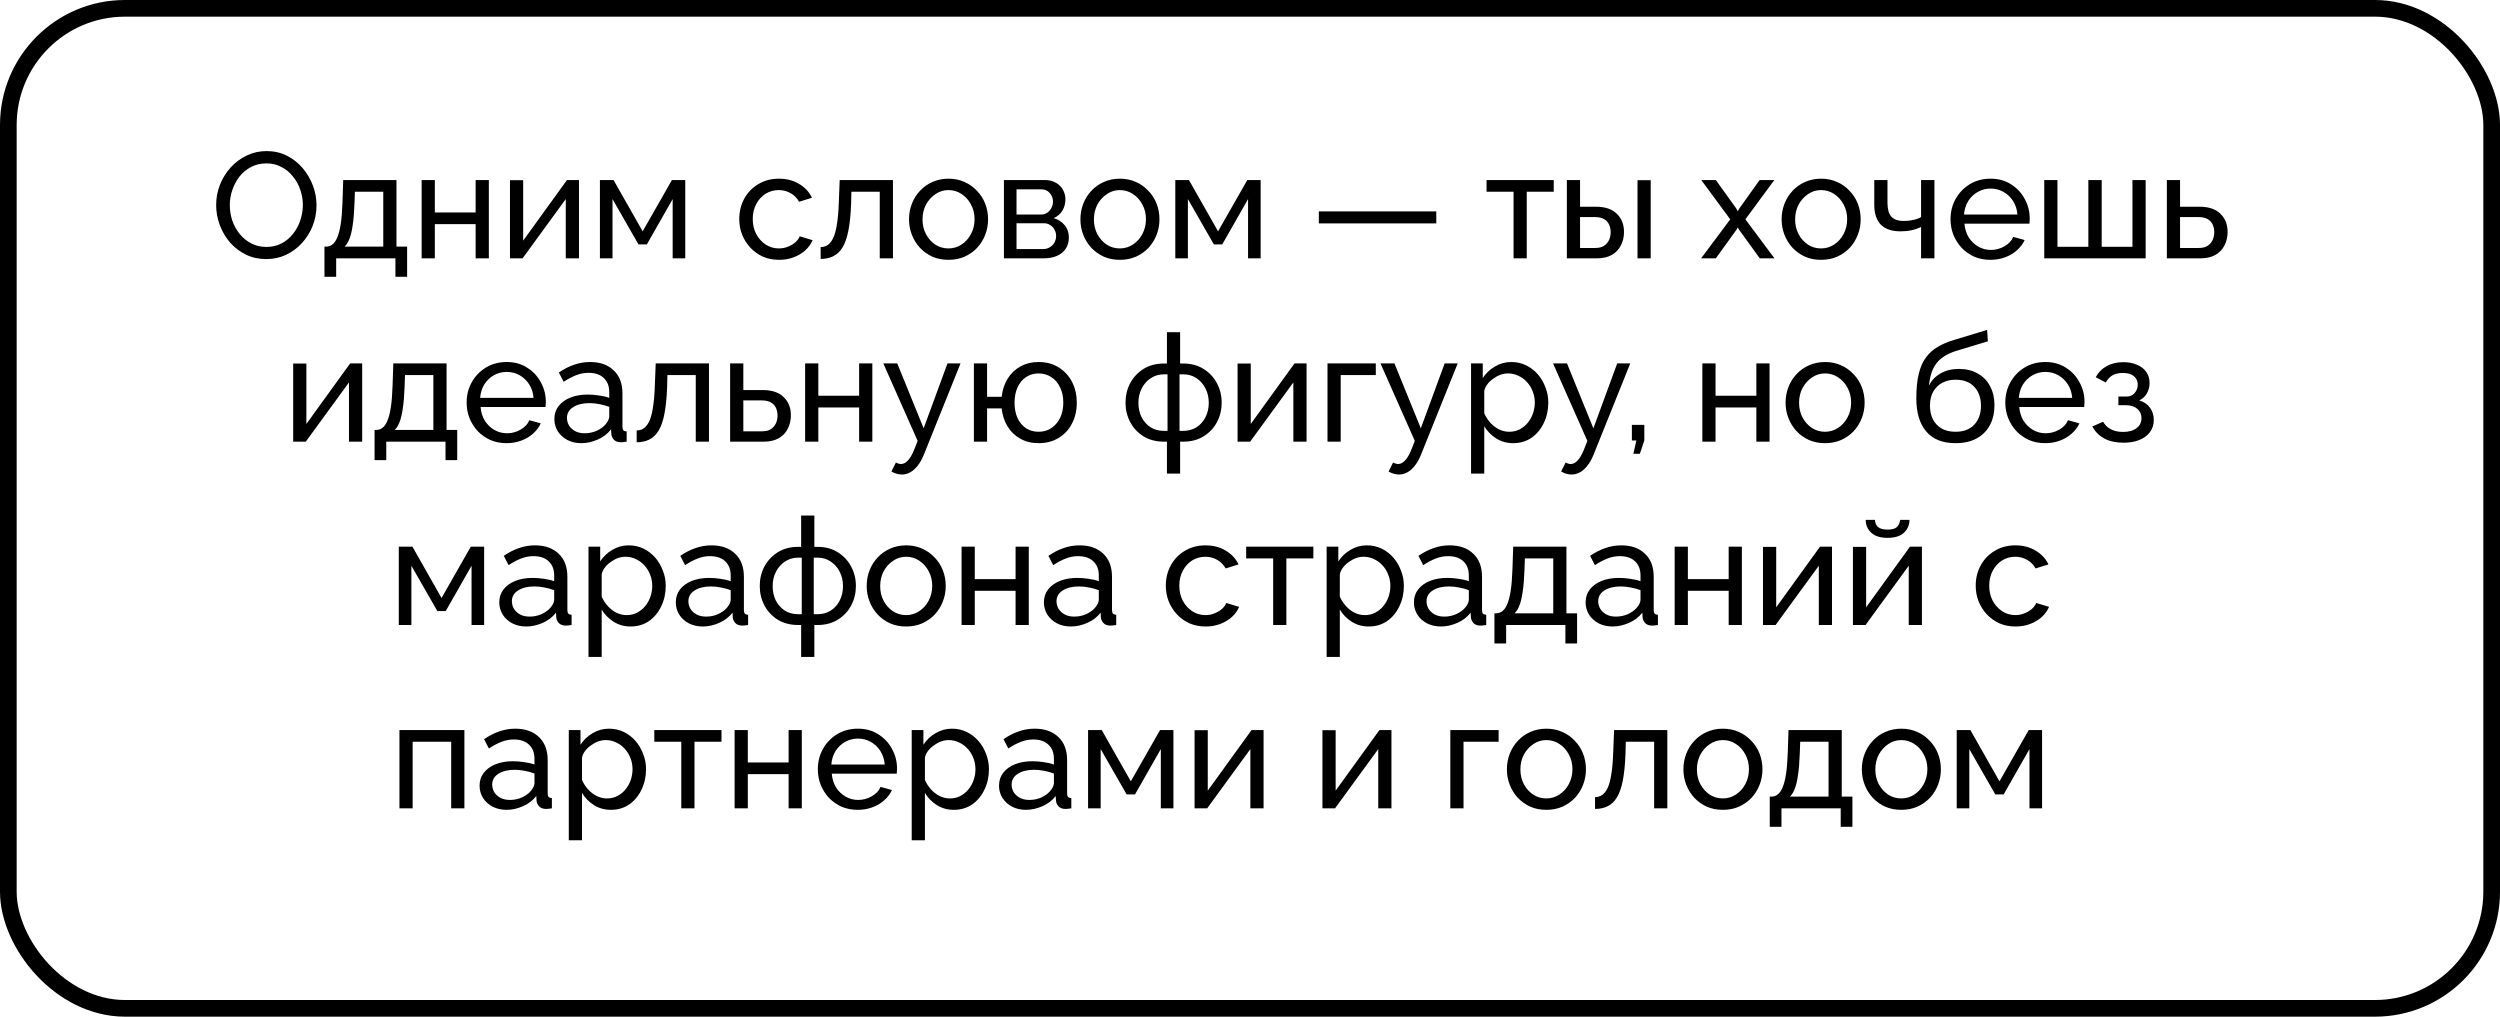 <?xml version="1.0" encoding="UTF-8"?> <svg xmlns="http://www.w3.org/2000/svg" width="300" height="122" viewBox="0 0 300 122" fill="none"><rect x="1" y="1" width="298" height="120" rx="14" stroke="black" stroke-width="2"></rect><path d="M31.951 31.09C31.051 31.09 30.235 30.91 29.503 30.55C28.771 30.19 28.135 29.704 27.595 29.092C27.067 28.468 26.659 27.772 26.371 27.004C26.083 26.224 25.939 25.426 25.939 24.61C25.939 23.758 26.089 22.948 26.389 22.18C26.701 21.4 27.127 20.71 27.667 20.11C28.219 19.498 28.861 19.018 29.593 18.67C30.325 18.31 31.123 18.13 31.987 18.13C32.887 18.13 33.703 18.316 34.435 18.688C35.167 19.06 35.797 19.558 36.325 20.182C36.853 20.806 37.261 21.502 37.549 22.27C37.837 23.038 37.981 23.824 37.981 24.628C37.981 25.48 37.831 26.296 37.531 27.076C37.231 27.844 36.805 28.534 36.253 29.146C35.713 29.746 35.077 30.22 34.345 30.568C33.613 30.916 32.815 31.09 31.951 31.09ZM27.577 24.61C27.577 25.258 27.679 25.888 27.883 26.5C28.099 27.1 28.399 27.634 28.783 28.102C29.167 28.57 29.629 28.942 30.169 29.218C30.709 29.494 31.309 29.632 31.969 29.632C32.653 29.632 33.265 29.488 33.805 29.2C34.345 28.912 34.801 28.528 35.173 28.048C35.557 27.568 35.845 27.028 36.037 26.428C36.241 25.828 36.343 25.222 36.343 24.61C36.343 23.962 36.235 23.338 36.019 22.738C35.815 22.138 35.515 21.604 35.119 21.136C34.735 20.656 34.273 20.284 33.733 20.02C33.205 19.744 32.617 19.606 31.969 19.606C31.285 19.606 30.673 19.75 30.133 20.038C29.593 20.314 29.131 20.692 28.747 21.172C28.375 21.652 28.087 22.192 27.883 22.792C27.679 23.38 27.577 23.986 27.577 24.61ZM38.936 33.214V29.596H39.134C39.398 29.596 39.638 29.518 39.854 29.362C40.082 29.206 40.28 28.936 40.448 28.552C40.628 28.156 40.772 27.616 40.88 26.932C40.988 26.248 41.06 25.378 41.096 24.322L41.186 21.604H47.576V29.596H48.854V33.214H47.45V31H40.34V33.214H38.936ZM41.348 29.596H45.992V23.008H42.59L42.536 24.466C42.5 25.486 42.428 26.344 42.32 27.04C42.224 27.724 42.092 28.27 41.924 28.678C41.768 29.086 41.576 29.392 41.348 29.596ZM50.597 31V21.604H52.181V25.492H57.077V21.604H58.661V31H57.077V26.896H52.181V31H50.597ZM61.197 31V21.622H62.781V28.876L68.037 21.604H69.477V31H67.892V23.89L62.709 31H61.197ZM71.99 31V21.604H73.627L77.12 27.76L80.629 21.604H82.231V31H80.719V23.89L77.624 29.326H76.615L73.501 23.89V31H71.99ZM93.498 31.18C92.79 31.18 92.141 31.054 91.553 30.802C90.978 30.538 90.474 30.178 90.041 29.722C89.621 29.266 89.291 28.744 89.052 28.156C88.823 27.568 88.71 26.944 88.71 26.284C88.71 25.396 88.907 24.586 89.303 23.854C89.7 23.122 90.257 22.54 90.978 22.108C91.698 21.664 92.531 21.442 93.48 21.442C94.403 21.442 95.207 21.652 95.891 22.072C96.588 22.48 97.103 23.032 97.439 23.728L95.891 24.214C95.651 23.77 95.316 23.428 94.883 23.188C94.451 22.936 93.972 22.81 93.444 22.81C92.868 22.81 92.34 22.96 91.859 23.26C91.391 23.56 91.019 23.974 90.743 24.502C90.468 25.018 90.329 25.612 90.329 26.284C90.329 26.944 90.468 27.544 90.743 28.084C91.031 28.612 91.409 29.032 91.877 29.344C92.358 29.656 92.885 29.812 93.462 29.812C93.834 29.812 94.188 29.746 94.523 29.614C94.871 29.482 95.171 29.308 95.424 29.092C95.688 28.864 95.868 28.618 95.963 28.354L97.511 28.822C97.32 29.278 97.025 29.686 96.629 30.046C96.246 30.394 95.784 30.67 95.243 30.874C94.716 31.078 94.133 31.18 93.498 31.18ZM98.478 31.072V29.65C98.79 29.65 99.066 29.572 99.306 29.416C99.558 29.248 99.78 28.972 99.972 28.588C100.164 28.192 100.314 27.652 100.422 26.968C100.542 26.272 100.62 25.39 100.656 24.322L100.764 21.604H107.154V31H105.57V23.008H102.168L102.132 24.466C102.084 25.75 101.976 26.818 101.808 27.67C101.64 28.522 101.406 29.194 101.106 29.686C100.806 30.178 100.434 30.532 99.99 30.748C99.558 30.964 99.054 31.072 98.478 31.072ZM113.817 31.18C113.109 31.18 112.467 31.054 111.891 30.802C111.315 30.538 110.817 30.184 110.397 29.74C109.977 29.284 109.653 28.762 109.425 28.174C109.197 27.586 109.083 26.968 109.083 26.32C109.083 25.66 109.197 25.036 109.425 24.448C109.653 23.86 109.977 23.344 110.397 22.9C110.817 22.444 111.315 22.09 111.891 21.838C112.479 21.574 113.121 21.442 113.817 21.442C114.525 21.442 115.167 21.574 115.743 21.838C116.319 22.09 116.817 22.444 117.237 22.9C117.669 23.344 117.999 23.86 118.227 24.448C118.455 25.036 118.569 25.66 118.569 26.32C118.569 26.968 118.455 27.586 118.227 28.174C117.999 28.762 117.675 29.284 117.255 29.74C116.835 30.184 116.331 30.538 115.743 30.802C115.167 31.054 114.525 31.18 113.817 31.18ZM110.703 26.338C110.703 26.986 110.841 27.574 111.117 28.102C111.405 28.63 111.783 29.05 112.251 29.362C112.719 29.662 113.241 29.812 113.817 29.812C114.393 29.812 114.915 29.656 115.383 29.344C115.863 29.032 116.241 28.612 116.517 28.084C116.805 27.544 116.949 26.95 116.949 26.302C116.949 25.654 116.805 25.066 116.517 24.538C116.241 24.01 115.863 23.59 115.383 23.278C114.915 22.966 114.393 22.81 113.817 22.81C113.241 22.81 112.719 22.972 112.251 23.296C111.783 23.608 111.405 24.028 111.117 24.556C110.841 25.084 110.703 25.678 110.703 26.338ZM120.47 31V21.604H125.33C125.894 21.604 126.362 21.718 126.734 21.946C127.106 22.162 127.382 22.444 127.562 22.792C127.754 23.14 127.85 23.512 127.85 23.908C127.85 24.412 127.73 24.868 127.49 25.276C127.25 25.672 126.902 25.972 126.446 26.176C126.986 26.332 127.424 26.614 127.76 27.022C128.096 27.418 128.264 27.91 128.264 28.498C128.264 29.026 128.138 29.476 127.886 29.848C127.634 30.22 127.28 30.508 126.824 30.712C126.368 30.904 125.84 31 125.24 31H120.47ZM121.982 29.884H125.204C125.492 29.884 125.75 29.812 125.978 29.668C126.218 29.524 126.404 29.332 126.536 29.092C126.668 28.852 126.734 28.6 126.734 28.336C126.734 28.048 126.668 27.79 126.536 27.562C126.416 27.322 126.242 27.136 126.014 27.004C125.798 26.86 125.546 26.788 125.258 26.788H121.982V29.884ZM121.982 25.744H124.916C125.204 25.744 125.456 25.672 125.672 25.528C125.888 25.372 126.056 25.174 126.176 24.934C126.296 24.694 126.356 24.442 126.356 24.178C126.356 23.782 126.224 23.44 125.96 23.152C125.708 22.864 125.378 22.72 124.97 22.72H121.982V25.744ZM134.383 31.18C133.675 31.18 133.033 31.054 132.457 30.802C131.881 30.538 131.383 30.184 130.963 29.74C130.543 29.284 130.219 28.762 129.991 28.174C129.763 27.586 129.649 26.968 129.649 26.32C129.649 25.66 129.763 25.036 129.991 24.448C130.219 23.86 130.543 23.344 130.963 22.9C131.383 22.444 131.881 22.09 132.457 21.838C133.045 21.574 133.687 21.442 134.383 21.442C135.091 21.442 135.733 21.574 136.309 21.838C136.885 22.09 137.383 22.444 137.803 22.9C138.235 23.344 138.565 23.86 138.793 24.448C139.021 25.036 139.135 25.66 139.135 26.32C139.135 26.968 139.021 27.586 138.793 28.174C138.565 28.762 138.241 29.284 137.821 29.74C137.401 30.184 136.897 30.538 136.309 30.802C135.733 31.054 135.091 31.18 134.383 31.18ZM131.269 26.338C131.269 26.986 131.407 27.574 131.683 28.102C131.971 28.63 132.349 29.05 132.817 29.362C133.285 29.662 133.807 29.812 134.383 29.812C134.959 29.812 135.481 29.656 135.949 29.344C136.429 29.032 136.807 28.612 137.083 28.084C137.371 27.544 137.515 26.95 137.515 26.302C137.515 25.654 137.371 25.066 137.083 24.538C136.807 24.01 136.429 23.59 135.949 23.278C135.481 22.966 134.959 22.81 134.383 22.81C133.807 22.81 133.285 22.972 132.817 23.296C132.349 23.608 131.971 24.028 131.683 24.556C131.407 25.084 131.269 25.678 131.269 26.338ZM141.036 31V21.604H142.674L146.166 27.76L149.676 21.604H151.278V31H149.766V23.89L146.67 29.326H145.662L142.548 23.89V31H141.036ZM158.26 26.806V25.366H172.354V26.806H158.26ZM181.626 31V23.008H178.386V21.604H186.45V23.008H183.21V31H181.626ZM188.023 31V21.604H189.607V24.808H191.515C192.619 24.808 193.453 25.09 194.017 25.654C194.593 26.206 194.881 26.932 194.881 27.832C194.881 28.432 194.755 28.972 194.503 29.452C194.263 29.932 193.903 30.31 193.423 30.586C192.943 30.862 192.343 31 191.623 31H188.023ZM189.607 29.758H191.407C191.851 29.758 192.205 29.674 192.469 29.506C192.745 29.326 192.949 29.092 193.081 28.804C193.213 28.516 193.279 28.204 193.279 27.868C193.279 27.544 193.219 27.244 193.099 26.968C192.979 26.692 192.781 26.47 192.505 26.302C192.229 26.134 191.851 26.05 191.371 26.05H189.607V29.758ZM196.501 31V21.622H198.085V31H196.501ZM205.899 21.604L208.383 25.06L208.527 25.348L208.689 25.06L211.155 21.604H212.919L209.445 26.32L212.937 31H211.173L208.689 27.562L208.527 27.292L208.383 27.562L205.899 31H204.135L207.627 26.32L204.153 21.604H205.899ZM218.529 31.18C217.821 31.18 217.179 31.054 216.603 30.802C216.027 30.538 215.529 30.184 215.109 29.74C214.689 29.284 214.365 28.762 214.137 28.174C213.909 27.586 213.795 26.968 213.795 26.32C213.795 25.66 213.909 25.036 214.137 24.448C214.365 23.86 214.689 23.344 215.109 22.9C215.529 22.444 216.027 22.09 216.603 21.838C217.191 21.574 217.833 21.442 218.529 21.442C219.237 21.442 219.879 21.574 220.455 21.838C221.031 22.09 221.529 22.444 221.949 22.9C222.381 23.344 222.711 23.86 222.939 24.448C223.167 25.036 223.281 25.66 223.281 26.32C223.281 26.968 223.167 27.586 222.939 28.174C222.711 28.762 222.387 29.284 221.967 29.74C221.547 30.184 221.043 30.538 220.455 30.802C219.879 31.054 219.237 31.18 218.529 31.18ZM215.415 26.338C215.415 26.986 215.553 27.574 215.829 28.102C216.117 28.63 216.495 29.05 216.963 29.362C217.431 29.662 217.953 29.812 218.529 29.812C219.105 29.812 219.627 29.656 220.095 29.344C220.575 29.032 220.953 28.612 221.229 28.084C221.517 27.544 221.661 26.95 221.661 26.302C221.661 25.654 221.517 25.066 221.229 24.538C220.953 24.01 220.575 23.59 220.095 23.278C219.627 22.966 219.105 22.81 218.529 22.81C217.953 22.81 217.431 22.972 216.963 23.296C216.495 23.608 216.117 24.028 215.829 24.556C215.553 25.084 215.415 25.678 215.415 26.338ZM230.529 31V27.238C230.157 27.418 229.767 27.55 229.359 27.634C228.963 27.718 228.525 27.76 228.045 27.76C227.025 27.76 226.245 27.496 225.705 26.968C225.177 26.428 224.913 25.624 224.913 24.556V21.604H226.497V24.34C226.497 25.096 226.653 25.648 226.965 25.996C227.277 26.344 227.775 26.518 228.459 26.518C228.843 26.518 229.221 26.476 229.593 26.392C229.977 26.308 230.289 26.194 230.529 26.05V21.604H232.131V31H230.529ZM238.851 31.18C238.143 31.18 237.495 31.054 236.907 30.802C236.331 30.538 235.827 30.184 235.395 29.74C234.975 29.284 234.645 28.762 234.405 28.174C234.177 27.586 234.063 26.962 234.063 26.302C234.063 25.414 234.267 24.604 234.675 23.872C235.083 23.14 235.647 22.552 236.367 22.108C237.099 21.664 237.933 21.442 238.869 21.442C239.817 21.442 240.639 21.67 241.335 22.126C242.043 22.57 242.589 23.158 242.973 23.89C243.369 24.61 243.567 25.39 243.567 26.23C243.567 26.35 243.561 26.47 243.549 26.59C243.549 26.698 243.543 26.782 243.531 26.842H235.737C235.785 27.454 235.953 28 236.241 28.48C236.541 28.948 236.925 29.32 237.393 29.596C237.861 29.86 238.365 29.992 238.905 29.992C239.481 29.992 240.021 29.848 240.525 29.56C241.041 29.272 241.395 28.894 241.587 28.426L242.955 28.804C242.751 29.26 242.445 29.668 242.037 30.028C241.641 30.388 241.167 30.67 240.615 30.874C240.075 31.078 239.487 31.18 238.851 31.18ZM235.683 25.744H242.091C242.043 25.132 241.869 24.592 241.569 24.124C241.269 23.656 240.885 23.29 240.417 23.026C239.949 22.762 239.433 22.63 238.869 22.63C238.317 22.63 237.807 22.762 237.339 23.026C236.871 23.29 236.487 23.656 236.187 24.124C235.899 24.592 235.731 25.132 235.683 25.744ZM245.31 31V21.604H246.894V29.614H250.602V21.604H252.204V29.614H255.894V21.604H257.478V31H245.31ZM260.023 31V21.604H261.607V24.808H263.947C265.051 24.808 265.885 25.09 266.449 25.654C267.025 26.206 267.313 26.932 267.313 27.832C267.313 28.432 267.187 28.972 266.935 29.452C266.695 29.932 266.335 30.31 265.855 30.586C265.375 30.862 264.775 31 264.055 31H260.023ZM261.607 29.758H263.839C264.283 29.758 264.637 29.674 264.901 29.506C265.177 29.326 265.381 29.092 265.513 28.804C265.645 28.516 265.711 28.204 265.711 27.868C265.711 27.544 265.651 27.244 265.531 26.968C265.411 26.692 265.213 26.47 264.937 26.302C264.661 26.134 264.283 26.05 263.803 26.05H261.607V29.758ZM35.181 53V43.622H36.765V50.876L42.021 43.604H43.461V53H41.877V45.89L36.693 53H35.181ZM44.948 55.214V51.596H45.146C45.41 51.596 45.65 51.518 45.866 51.362C46.094 51.206 46.292 50.936 46.46 50.552C46.64 50.156 46.784 49.616 46.892 48.932C47 48.248 47.072 47.378 47.108 46.322L47.198 43.604H53.588V51.596H54.866V55.214H53.462V53H46.352V55.214H44.948ZM47.36 51.596H52.004V45.008H48.602L48.548 46.466C48.512 47.486 48.44 48.344 48.332 49.04C48.236 49.724 48.104 50.27 47.936 50.678C47.78 51.086 47.588 51.392 47.36 51.596ZM60.785 53.18C60.077 53.18 59.429 53.054 58.841 52.802C58.265 52.538 57.761 52.184 57.329 51.74C56.909 51.284 56.579 50.762 56.339 50.174C56.111 49.586 55.997 48.962 55.997 48.302C55.997 47.414 56.201 46.604 56.609 45.872C57.017 45.14 57.581 44.552 58.301 44.108C59.033 43.664 59.867 43.442 60.803 43.442C61.751 43.442 62.573 43.67 63.269 44.126C63.977 44.57 64.523 45.158 64.907 45.89C65.303 46.61 65.501 47.39 65.501 48.23C65.501 48.35 65.495 48.47 65.483 48.59C65.483 48.698 65.477 48.782 65.465 48.842H57.671C57.719 49.454 57.887 50 58.175 50.48C58.475 50.948 58.859 51.32 59.327 51.596C59.795 51.86 60.299 51.992 60.839 51.992C61.415 51.992 61.955 51.848 62.459 51.56C62.975 51.272 63.329 50.894 63.521 50.426L64.889 50.804C64.685 51.26 64.379 51.668 63.971 52.028C63.575 52.388 63.101 52.67 62.549 52.874C62.009 53.078 61.421 53.18 60.785 53.18ZM57.617 47.744H64.025C63.977 47.132 63.803 46.592 63.503 46.124C63.203 45.656 62.819 45.29 62.351 45.026C61.883 44.762 61.367 44.63 60.803 44.63C60.251 44.63 59.741 44.762 59.273 45.026C58.805 45.29 58.421 45.656 58.121 46.124C57.833 46.592 57.665 47.132 57.617 47.744ZM66.523 50.282C66.523 49.682 66.691 49.166 67.027 48.734C67.375 48.29 67.849 47.948 68.449 47.708C69.049 47.468 69.745 47.348 70.537 47.348C70.957 47.348 71.401 47.384 71.869 47.456C72.337 47.516 72.751 47.612 73.111 47.744V47.06C73.111 46.34 72.895 45.776 72.463 45.368C72.031 44.948 71.419 44.738 70.627 44.738C70.111 44.738 69.613 44.834 69.133 45.026C68.665 45.206 68.167 45.47 67.639 45.818L67.063 44.702C67.675 44.282 68.287 43.97 68.899 43.766C69.511 43.55 70.147 43.442 70.807 43.442C72.007 43.442 72.955 43.778 73.651 44.45C74.347 45.11 74.695 46.034 74.695 47.222V51.2C74.695 51.392 74.731 51.536 74.803 51.632C74.887 51.716 75.019 51.764 75.199 51.776V53C75.043 53.024 74.905 53.042 74.785 53.054C74.677 53.066 74.587 53.072 74.515 53.072C74.143 53.072 73.861 52.97 73.669 52.766C73.489 52.562 73.387 52.346 73.363 52.118L73.327 51.524C72.919 52.052 72.385 52.46 71.725 52.748C71.065 53.036 70.411 53.18 69.763 53.18C69.139 53.18 68.581 53.054 68.089 52.802C67.597 52.538 67.213 52.19 66.937 51.758C66.661 51.314 66.523 50.822 66.523 50.282ZM72.643 50.948C72.787 50.78 72.901 50.612 72.985 50.444C73.069 50.264 73.111 50.114 73.111 49.994V48.824C72.739 48.68 72.349 48.572 71.941 48.5C71.533 48.416 71.131 48.374 70.735 48.374C69.931 48.374 69.277 48.536 68.773 48.86C68.281 49.172 68.035 49.604 68.035 50.156C68.035 50.456 68.113 50.75 68.269 51.038C68.437 51.314 68.677 51.542 68.989 51.722C69.313 51.902 69.709 51.992 70.177 51.992C70.669 51.992 71.137 51.896 71.581 51.704C72.025 51.5 72.379 51.248 72.643 50.948ZM76.4 53.072V51.65C76.712 51.65 76.988 51.572 77.228 51.416C77.48 51.248 77.702 50.972 77.894 50.588C78.086 50.192 78.236 49.652 78.344 48.968C78.464 48.272 78.542 47.39 78.578 46.322L78.686 43.604H85.076V53H83.492V45.008H80.09L80.054 46.466C80.006 47.75 79.898 48.818 79.73 49.67C79.562 50.522 79.328 51.194 79.028 51.686C78.728 52.178 78.356 52.532 77.912 52.748C77.48 52.964 76.976 53.072 76.4 53.072ZM87.616 53V43.604H89.2V46.808H91.54C92.644 46.808 93.478 47.09 94.042 47.654C94.618 48.206 94.906 48.932 94.906 49.832C94.906 50.432 94.78 50.972 94.528 51.452C94.288 51.932 93.928 52.31 93.448 52.586C92.968 52.862 92.368 53 91.648 53H87.616ZM89.2 51.758H91.432C91.876 51.758 92.23 51.674 92.494 51.506C92.77 51.326 92.974 51.092 93.106 50.804C93.238 50.516 93.304 50.204 93.304 49.868C93.304 49.544 93.244 49.244 93.124 48.968C93.004 48.692 92.806 48.47 92.53 48.302C92.254 48.134 91.876 48.05 91.396 48.05H89.2V51.758ZM96.616 53V43.604H98.2V47.492H103.096V43.604H104.68V53H103.096V48.896H98.2V53H96.616ZM108.228 56.942C108.024 56.942 107.814 56.912 107.598 56.852C107.394 56.792 107.184 56.702 106.968 56.582L107.508 55.502C107.616 55.562 107.718 55.604 107.814 55.628C107.922 55.664 108.024 55.682 108.12 55.682C108.408 55.682 108.678 55.544 108.93 55.268C109.194 55.004 109.44 54.596 109.668 54.044L110.118 52.91L105.996 43.604H107.67L110.838 51.398L113.7 43.604H115.266L110.874 54.53C110.658 55.07 110.412 55.514 110.136 55.862C109.86 56.222 109.56 56.492 109.236 56.672C108.912 56.852 108.576 56.942 108.228 56.942ZM124.625 53.18C123.797 53.18 123.065 53 122.429 52.64C121.793 52.28 121.283 51.788 120.899 51.164C120.515 50.528 120.281 49.808 120.197 49.004H118.451V53H116.867V43.604H118.451V47.618H120.197C120.293 46.79 120.533 46.064 120.917 45.44C121.313 44.804 121.829 44.312 122.465 43.964C123.101 43.616 123.821 43.442 124.625 43.442C125.573 43.442 126.389 43.664 127.073 44.108C127.757 44.54 128.285 45.122 128.657 45.854C129.029 46.586 129.215 47.408 129.215 48.32C129.215 49.256 129.023 50.09 128.639 50.822C128.267 51.554 127.733 52.13 127.037 52.55C126.353 52.97 125.549 53.18 124.625 53.18ZM124.625 51.812C125.213 51.812 125.729 51.662 126.173 51.362C126.617 51.062 126.965 50.654 127.217 50.138C127.469 49.61 127.595 49.004 127.595 48.32C127.595 47.6 127.463 46.982 127.199 46.466C126.947 45.938 126.593 45.53 126.137 45.242C125.693 44.954 125.189 44.81 124.625 44.81C124.061 44.81 123.557 44.96 123.113 45.26C122.681 45.548 122.345 45.956 122.105 46.484C121.865 47.012 121.745 47.624 121.745 48.32C121.745 49.028 121.865 49.646 122.105 50.174C122.357 50.702 122.699 51.11 123.131 51.398C123.575 51.674 124.073 51.812 124.625 51.812ZM140.031 56.834V53H139.671C138.723 53 137.901 52.784 137.205 52.352C136.521 51.92 135.993 51.35 135.621 50.642C135.249 49.934 135.063 49.16 135.063 48.32C135.063 47.468 135.249 46.688 135.621 45.98C136.005 45.272 136.539 44.702 137.223 44.27C137.919 43.838 138.735 43.622 139.671 43.622H140.031V39.86H141.615V43.622H141.993C142.929 43.622 143.739 43.838 144.423 44.27C145.119 44.702 145.653 45.272 146.025 45.98C146.409 46.688 146.601 47.468 146.601 48.32C146.601 49.16 146.415 49.934 146.043 50.642C145.671 51.35 145.137 51.92 144.441 52.352C143.757 52.784 142.941 53 141.993 53H141.615V56.834H140.031ZM139.671 51.704H140.103V44.918H139.671C139.083 44.918 138.555 45.074 138.087 45.386C137.631 45.686 137.271 46.094 137.007 46.61C136.743 47.126 136.611 47.702 136.611 48.338C136.611 48.974 136.737 49.55 136.989 50.066C137.253 50.57 137.613 50.972 138.069 51.272C138.525 51.56 139.059 51.704 139.671 51.704ZM141.543 51.704H141.993C142.593 51.704 143.121 51.56 143.577 51.272C144.045 50.972 144.405 50.57 144.657 50.066C144.921 49.55 145.053 48.974 145.053 48.338C145.053 47.702 144.921 47.126 144.657 46.61C144.393 46.094 144.033 45.686 143.577 45.386C143.121 45.074 142.593 44.918 141.993 44.918H141.543V51.704ZM148.507 53V43.622H150.091V50.876L155.347 43.604H156.787V53H155.203V45.89L150.019 53H148.507ZM159.3 53V43.604H165.096V45.008H160.884V53H159.3ZM167.888 56.942C167.684 56.942 167.474 56.912 167.258 56.852C167.054 56.792 166.844 56.702 166.628 56.582L167.168 55.502C167.276 55.562 167.378 55.604 167.474 55.628C167.582 55.664 167.684 55.682 167.78 55.682C168.068 55.682 168.338 55.544 168.59 55.268C168.854 55.004 169.1 54.596 169.328 54.044L169.778 52.91L165.656 43.604H167.33L170.498 51.398L173.36 43.604H174.926L170.534 54.53C170.318 55.07 170.072 55.514 169.796 55.862C169.52 56.222 169.22 56.492 168.896 56.672C168.572 56.852 168.236 56.942 167.888 56.942ZM181.585 53.18C180.817 53.18 180.133 52.988 179.533 52.604C178.933 52.22 178.459 51.734 178.111 51.146V56.834H176.527V43.604H177.931V45.368C178.303 44.792 178.789 44.33 179.389 43.982C179.989 43.622 180.643 43.442 181.351 43.442C181.999 43.442 182.593 43.574 183.133 43.838C183.673 44.102 184.141 44.462 184.537 44.918C184.933 45.374 185.239 45.896 185.455 46.484C185.683 47.06 185.797 47.666 185.797 48.302C185.797 49.19 185.617 50.006 185.257 50.75C184.909 51.494 184.417 52.088 183.781 52.532C183.145 52.964 182.413 53.18 181.585 53.18ZM181.099 51.812C181.567 51.812 181.987 51.716 182.359 51.524C182.743 51.32 183.067 51.056 183.331 50.732C183.607 50.396 183.817 50.018 183.961 49.598C184.105 49.178 184.177 48.746 184.177 48.302C184.177 47.834 184.093 47.39 183.925 46.97C183.769 46.55 183.541 46.178 183.241 45.854C182.953 45.53 182.611 45.278 182.215 45.098C181.831 44.906 181.411 44.81 180.955 44.81C180.667 44.81 180.367 44.864 180.055 44.972C179.755 45.08 179.467 45.236 179.191 45.44C178.915 45.632 178.681 45.854 178.489 46.106C178.297 46.358 178.171 46.628 178.111 46.916V49.598C178.291 50.006 178.531 50.378 178.831 50.714C179.131 51.05 179.479 51.32 179.875 51.524C180.271 51.716 180.679 51.812 181.099 51.812ZM188.595 56.942C188.391 56.942 188.181 56.912 187.965 56.852C187.761 56.792 187.551 56.702 187.335 56.582L187.875 55.502C187.983 55.562 188.085 55.604 188.181 55.628C188.289 55.664 188.391 55.682 188.487 55.682C188.775 55.682 189.045 55.544 189.297 55.268C189.561 55.004 189.807 54.596 190.035 54.044L190.485 52.91L186.363 43.604H188.037L191.205 51.398L194.067 43.604H195.633L191.241 54.53C191.025 55.07 190.779 55.514 190.503 55.862C190.227 56.222 189.927 56.492 189.603 56.672C189.279 56.852 188.943 56.942 188.595 56.942ZM196.005 54.458L196.365 52.856H195.825V50.984H197.319V52.856L196.779 54.458H196.005ZM204.282 53V43.604H205.866V47.492H210.762V43.604H212.346V53H210.762V48.896H205.866V53H204.282ZM219.004 53.18C218.296 53.18 217.654 53.054 217.078 52.802C216.502 52.538 216.004 52.184 215.584 51.74C215.164 51.284 214.84 50.762 214.612 50.174C214.384 49.586 214.27 48.968 214.27 48.32C214.27 47.66 214.384 47.036 214.612 46.448C214.84 45.86 215.164 45.344 215.584 44.9C216.004 44.444 216.502 44.09 217.078 43.838C217.666 43.574 218.308 43.442 219.004 43.442C219.712 43.442 220.354 43.574 220.93 43.838C221.506 44.09 222.004 44.444 222.424 44.9C222.856 45.344 223.186 45.86 223.414 46.448C223.642 47.036 223.756 47.66 223.756 48.32C223.756 48.968 223.642 49.586 223.414 50.174C223.186 50.762 222.862 51.284 222.442 51.74C222.022 52.184 221.518 52.538 220.93 52.802C220.354 53.054 219.712 53.18 219.004 53.18ZM215.89 48.338C215.89 48.986 216.028 49.574 216.304 50.102C216.592 50.63 216.97 51.05 217.438 51.362C217.906 51.662 218.428 51.812 219.004 51.812C219.58 51.812 220.102 51.656 220.57 51.344C221.05 51.032 221.428 50.612 221.704 50.084C221.992 49.544 222.136 48.95 222.136 48.302C222.136 47.654 221.992 47.066 221.704 46.538C221.428 46.01 221.05 45.59 220.57 45.278C220.102 44.966 219.58 44.81 219.004 44.81C218.428 44.81 217.906 44.972 217.438 45.296C216.97 45.608 216.592 46.028 216.304 46.556C216.028 47.084 215.89 47.678 215.89 48.338ZM234.656 53.18C233.108 53.18 231.938 52.712 231.146 51.776C230.354 50.84 229.958 49.52 229.958 47.816C229.958 46.652 230.054 45.674 230.246 44.882C230.438 44.078 230.726 43.418 231.11 42.902C231.494 42.374 231.968 41.948 232.532 41.624C233.096 41.288 233.744 41.012 234.476 40.796L238.454 39.59L238.544 40.958L234.674 42.128C234.014 42.344 233.462 42.62 233.018 42.956C232.574 43.292 232.226 43.724 231.974 44.252C231.722 44.78 231.554 45.458 231.47 46.286C231.782 45.65 232.25 45.158 232.874 44.81C233.498 44.45 234.224 44.27 235.052 44.27C235.94 44.27 236.702 44.456 237.338 44.828C237.986 45.188 238.478 45.698 238.814 46.358C239.162 47.006 239.336 47.756 239.336 48.608C239.336 49.52 239.156 50.318 238.796 51.002C238.436 51.686 237.908 52.22 237.212 52.604C236.516 52.988 235.664 53.18 234.656 53.18ZM234.656 51.812C235.628 51.812 236.378 51.53 236.906 50.966C237.446 50.39 237.716 49.628 237.716 48.68C237.716 47.756 237.452 47.006 236.924 46.43C236.396 45.854 235.64 45.566 234.656 45.566C234.08 45.566 233.558 45.686 233.09 45.926C232.634 46.166 232.268 46.52 231.992 46.988C231.728 47.444 231.596 48.008 231.596 48.68C231.596 49.28 231.71 49.82 231.938 50.3C232.178 50.768 232.526 51.14 232.982 51.416C233.438 51.68 233.996 51.812 234.656 51.812ZM245.425 53.18C244.717 53.18 244.069 53.054 243.481 52.802C242.905 52.538 242.401 52.184 241.969 51.74C241.549 51.284 241.219 50.762 240.979 50.174C240.751 49.586 240.637 48.962 240.637 48.302C240.637 47.414 240.841 46.604 241.249 45.872C241.657 45.14 242.221 44.552 242.941 44.108C243.673 43.664 244.507 43.442 245.443 43.442C246.391 43.442 247.213 43.67 247.909 44.126C248.617 44.57 249.163 45.158 249.547 45.89C249.943 46.61 250.141 47.39 250.141 48.23C250.141 48.35 250.135 48.47 250.123 48.59C250.123 48.698 250.117 48.782 250.105 48.842H242.311C242.359 49.454 242.527 50 242.815 50.48C243.115 50.948 243.499 51.32 243.967 51.596C244.435 51.86 244.939 51.992 245.479 51.992C246.055 51.992 246.595 51.848 247.099 51.56C247.615 51.272 247.969 50.894 248.161 50.426L249.529 50.804C249.325 51.26 249.019 51.668 248.611 52.028C248.215 52.388 247.741 52.67 247.189 52.874C246.649 53.078 246.061 53.18 245.425 53.18ZM242.257 47.744H248.665C248.617 47.132 248.443 46.592 248.143 46.124C247.843 45.656 247.459 45.29 246.991 45.026C246.523 44.762 246.007 44.63 245.443 44.63C244.891 44.63 244.381 44.762 243.913 45.026C243.445 45.29 243.061 45.656 242.761 46.124C242.473 46.592 242.305 47.132 242.257 47.744ZM254.836 53.126C253.924 53.126 253.15 52.958 252.514 52.622C251.89 52.274 251.41 51.794 251.074 51.182L252.37 50.606C252.586 50.99 252.892 51.29 253.288 51.506C253.696 51.722 254.188 51.83 254.764 51.83C255.448 51.83 255.988 51.68 256.384 51.38C256.78 51.08 256.978 50.678 256.978 50.174C256.978 49.718 256.816 49.352 256.492 49.076C256.18 48.788 255.736 48.638 255.16 48.626H254.206V47.582H255.214C255.466 47.582 255.688 47.522 255.88 47.402C256.084 47.27 256.24 47.096 256.348 46.88C256.468 46.664 256.528 46.424 256.528 46.16C256.528 45.74 256.378 45.404 256.078 45.152C255.778 44.888 255.328 44.756 254.728 44.756C254.236 44.756 253.822 44.852 253.486 45.044C253.162 45.236 252.898 45.524 252.694 45.908L251.488 45.26C251.788 44.696 252.22 44.258 252.784 43.946C253.36 43.622 254.032 43.46 254.8 43.46C255.412 43.46 255.952 43.562 256.42 43.766C256.9 43.958 257.272 44.24 257.536 44.612C257.812 44.984 257.95 45.434 257.95 45.962C257.95 46.406 257.842 46.82 257.626 47.204C257.422 47.576 257.116 47.858 256.708 48.05C257.272 48.218 257.704 48.512 258.004 48.932C258.304 49.34 258.454 49.826 258.454 50.39C258.454 50.966 258.298 51.458 257.986 51.866C257.674 52.274 257.248 52.586 256.708 52.802C256.168 53.018 255.544 53.126 254.836 53.126ZM47.855 75V65.604H49.493L52.985 71.76L56.495 65.604H58.097V75H56.585V67.89L53.489 73.326H52.481L49.367 67.89V75H47.855ZM59.914 72.282C59.914 71.682 60.082 71.166 60.418 70.734C60.766 70.29 61.24 69.948 61.84 69.708C62.44 69.468 63.136 69.348 63.928 69.348C64.348 69.348 64.792 69.384 65.26 69.456C65.728 69.516 66.142 69.612 66.502 69.744V69.06C66.502 68.34 66.286 67.776 65.854 67.368C65.422 66.948 64.81 66.738 64.018 66.738C63.502 66.738 63.004 66.834 62.524 67.026C62.056 67.206 61.558 67.47 61.03 67.818L60.454 66.702C61.066 66.282 61.678 65.97 62.29 65.766C62.902 65.55 63.538 65.442 64.198 65.442C65.398 65.442 66.346 65.778 67.042 66.45C67.738 67.11 68.086 68.034 68.086 69.222V73.2C68.086 73.392 68.122 73.536 68.194 73.632C68.278 73.716 68.41 73.764 68.59 73.776V75C68.434 75.024 68.296 75.042 68.176 75.054C68.068 75.066 67.978 75.072 67.906 75.072C67.534 75.072 67.252 74.97 67.06 74.766C66.88 74.562 66.778 74.346 66.754 74.118L66.718 73.524C66.31 74.052 65.776 74.46 65.116 74.748C64.456 75.036 63.802 75.18 63.154 75.18C62.53 75.18 61.972 75.054 61.48 74.802C60.988 74.538 60.604 74.19 60.328 73.758C60.052 73.314 59.914 72.822 59.914 72.282ZM66.034 72.948C66.178 72.78 66.292 72.612 66.376 72.444C66.46 72.264 66.502 72.114 66.502 71.994V70.824C66.13 70.68 65.74 70.572 65.332 70.5C64.924 70.416 64.522 70.374 64.126 70.374C63.322 70.374 62.668 70.536 62.164 70.86C61.672 71.172 61.426 71.604 61.426 72.156C61.426 72.456 61.504 72.75 61.66 73.038C61.828 73.314 62.068 73.542 62.38 73.722C62.704 73.902 63.1 73.992 63.568 73.992C64.06 73.992 64.528 73.896 64.972 73.704C65.416 73.5 65.77 73.248 66.034 72.948ZM75.677 75.18C74.909 75.18 74.225 74.988 73.625 74.604C73.025 74.22 72.551 73.734 72.203 73.146V78.834H70.619V65.604H72.023V67.368C72.395 66.792 72.881 66.33 73.481 65.982C74.081 65.622 74.735 65.442 75.443 65.442C76.091 65.442 76.685 65.574 77.225 65.838C77.765 66.102 78.233 66.462 78.629 66.918C79.025 67.374 79.331 67.896 79.547 68.484C79.775 69.06 79.889 69.666 79.889 70.302C79.889 71.19 79.709 72.006 79.349 72.75C79.001 73.494 78.509 74.088 77.873 74.532C77.237 74.964 76.505 75.18 75.677 75.18ZM75.191 73.812C75.659 73.812 76.079 73.716 76.451 73.524C76.835 73.32 77.159 73.056 77.423 72.732C77.699 72.396 77.909 72.018 78.053 71.598C78.197 71.178 78.269 70.746 78.269 70.302C78.269 69.834 78.185 69.39 78.017 68.97C77.861 68.55 77.633 68.178 77.333 67.854C77.045 67.53 76.703 67.278 76.307 67.098C75.923 66.906 75.503 66.81 75.047 66.81C74.759 66.81 74.459 66.864 74.147 66.972C73.847 67.08 73.559 67.236 73.283 67.44C73.007 67.632 72.773 67.854 72.581 68.106C72.389 68.358 72.263 68.628 72.203 68.916V71.598C72.383 72.006 72.623 72.378 72.923 72.714C73.223 73.05 73.571 73.32 73.967 73.524C74.363 73.716 74.771 73.812 75.191 73.812ZM81.096 72.282C81.096 71.682 81.264 71.166 81.6 70.734C81.948 70.29 82.422 69.948 83.022 69.708C83.622 69.468 84.318 69.348 85.11 69.348C85.53 69.348 85.974 69.384 86.442 69.456C86.91 69.516 87.324 69.612 87.684 69.744V69.06C87.684 68.34 87.468 67.776 87.036 67.368C86.604 66.948 85.992 66.738 85.2 66.738C84.684 66.738 84.186 66.834 83.706 67.026C83.238 67.206 82.74 67.47 82.212 67.818L81.636 66.702C82.248 66.282 82.86 65.97 83.472 65.766C84.084 65.55 84.72 65.442 85.38 65.442C86.58 65.442 87.528 65.778 88.224 66.45C88.92 67.11 89.268 68.034 89.268 69.222V73.2C89.268 73.392 89.304 73.536 89.376 73.632C89.46 73.716 89.592 73.764 89.772 73.776V75C89.616 75.024 89.478 75.042 89.358 75.054C89.25 75.066 89.16 75.072 89.088 75.072C88.716 75.072 88.434 74.97 88.242 74.766C88.062 74.562 87.96 74.346 87.936 74.118L87.9 73.524C87.492 74.052 86.958 74.46 86.298 74.748C85.638 75.036 84.984 75.18 84.336 75.18C83.712 75.18 83.154 75.054 82.662 74.802C82.17 74.538 81.786 74.19 81.51 73.758C81.234 73.314 81.096 72.822 81.096 72.282ZM87.216 72.948C87.36 72.78 87.474 72.612 87.558 72.444C87.642 72.264 87.684 72.114 87.684 71.994V70.824C87.312 70.68 86.922 70.572 86.514 70.5C86.106 70.416 85.704 70.374 85.308 70.374C84.504 70.374 83.85 70.536 83.346 70.86C82.854 71.172 82.608 71.604 82.608 72.156C82.608 72.456 82.686 72.75 82.842 73.038C83.01 73.314 83.25 73.542 83.562 73.722C83.886 73.902 84.282 73.992 84.75 73.992C85.242 73.992 85.71 73.896 86.154 73.704C86.598 73.5 86.952 73.248 87.216 72.948ZM96.138 78.834V75H95.778C94.831 75 94.008 74.784 93.312 74.352C92.629 73.92 92.1 73.35 91.728 72.642C91.356 71.934 91.171 71.16 91.171 70.32C91.171 69.468 91.356 68.688 91.728 67.98C92.112 67.272 92.647 66.702 93.331 66.27C94.026 65.838 94.843 65.622 95.778 65.622H96.138V61.86H97.722V65.622H98.1C99.037 65.622 99.847 65.838 100.53 66.27C101.226 66.702 101.76 67.272 102.132 67.98C102.516 68.688 102.708 69.468 102.708 70.32C102.708 71.16 102.522 71.934 102.15 72.642C101.778 73.35 101.244 73.92 100.548 74.352C99.865 74.784 99.049 75 98.1 75H97.722V78.834H96.138ZM95.778 73.704H96.21V66.918H95.778C95.191 66.918 94.662 67.074 94.195 67.386C93.739 67.686 93.379 68.094 93.115 68.61C92.85 69.126 92.719 69.702 92.719 70.338C92.719 70.974 92.844 71.55 93.097 72.066C93.361 72.57 93.721 72.972 94.177 73.272C94.632 73.56 95.166 73.704 95.778 73.704ZM97.65 73.704H98.1C98.701 73.704 99.228 73.56 99.684 73.272C100.152 72.972 100.512 72.57 100.764 72.066C101.028 71.55 101.16 70.974 101.16 70.338C101.16 69.702 101.028 69.126 100.764 68.61C100.5 68.094 100.14 67.686 99.684 67.386C99.228 67.074 98.701 66.918 98.1 66.918H97.65V73.704ZM108.736 75.18C108.028 75.18 107.386 75.054 106.81 74.802C106.234 74.538 105.736 74.184 105.316 73.74C104.896 73.284 104.572 72.762 104.344 72.174C104.116 71.586 104.002 70.968 104.002 70.32C104.002 69.66 104.116 69.036 104.344 68.448C104.572 67.86 104.896 67.344 105.316 66.9C105.736 66.444 106.234 66.09 106.81 65.838C107.398 65.574 108.04 65.442 108.736 65.442C109.444 65.442 110.086 65.574 110.662 65.838C111.238 66.09 111.736 66.444 112.156 66.9C112.588 67.344 112.918 67.86 113.146 68.448C113.374 69.036 113.488 69.66 113.488 70.32C113.488 70.968 113.374 71.586 113.146 72.174C112.918 72.762 112.594 73.284 112.174 73.74C111.754 74.184 111.25 74.538 110.662 74.802C110.086 75.054 109.444 75.18 108.736 75.18ZM105.622 70.338C105.622 70.986 105.76 71.574 106.036 72.102C106.324 72.63 106.702 73.05 107.17 73.362C107.638 73.662 108.16 73.812 108.736 73.812C109.312 73.812 109.834 73.656 110.302 73.344C110.782 73.032 111.16 72.612 111.436 72.084C111.724 71.544 111.868 70.95 111.868 70.302C111.868 69.654 111.724 69.066 111.436 68.538C111.16 68.01 110.782 67.59 110.302 67.278C109.834 66.966 109.312 66.81 108.736 66.81C108.16 66.81 107.638 66.972 107.17 67.296C106.702 67.608 106.324 68.028 106.036 68.556C105.76 69.084 105.622 69.678 105.622 70.338ZM115.39 75V65.604H116.974V69.492H121.87V65.604H123.454V75H121.87V70.896H116.974V75H115.39ZM125.269 72.282C125.269 71.682 125.437 71.166 125.773 70.734C126.121 70.29 126.595 69.948 127.195 69.708C127.795 69.468 128.491 69.348 129.283 69.348C129.703 69.348 130.147 69.384 130.615 69.456C131.083 69.516 131.497 69.612 131.857 69.744V69.06C131.857 68.34 131.641 67.776 131.209 67.368C130.777 66.948 130.165 66.738 129.373 66.738C128.857 66.738 128.359 66.834 127.879 67.026C127.411 67.206 126.913 67.47 126.385 67.818L125.809 66.702C126.421 66.282 127.033 65.97 127.645 65.766C128.257 65.55 128.893 65.442 129.553 65.442C130.753 65.442 131.701 65.778 132.397 66.45C133.093 67.11 133.441 68.034 133.441 69.222V73.2C133.441 73.392 133.477 73.536 133.549 73.632C133.633 73.716 133.765 73.764 133.945 73.776V75C133.789 75.024 133.651 75.042 133.531 75.054C133.423 75.066 133.333 75.072 133.261 75.072C132.889 75.072 132.607 74.97 132.415 74.766C132.235 74.562 132.133 74.346 132.109 74.118L132.073 73.524C131.665 74.052 131.131 74.46 130.471 74.748C129.811 75.036 129.157 75.18 128.509 75.18C127.885 75.18 127.327 75.054 126.835 74.802C126.343 74.538 125.959 74.19 125.683 73.758C125.407 73.314 125.269 72.822 125.269 72.282ZM131.389 72.948C131.533 72.78 131.647 72.612 131.731 72.444C131.815 72.264 131.857 72.114 131.857 71.994V70.824C131.485 70.68 131.095 70.572 130.687 70.5C130.279 70.416 129.877 70.374 129.481 70.374C128.677 70.374 128.023 70.536 127.519 70.86C127.027 71.172 126.781 71.604 126.781 72.156C126.781 72.456 126.859 72.75 127.015 73.038C127.183 73.314 127.423 73.542 127.735 73.722C128.059 73.902 128.455 73.992 128.923 73.992C129.415 73.992 129.883 73.896 130.327 73.704C130.771 73.5 131.125 73.248 131.389 72.948ZM144.685 75.18C143.977 75.18 143.329 75.054 142.741 74.802C142.165 74.538 141.661 74.178 141.229 73.722C140.809 73.266 140.479 72.744 140.239 72.156C140.011 71.568 139.897 70.944 139.897 70.284C139.897 69.396 140.095 68.586 140.491 67.854C140.887 67.122 141.445 66.54 142.165 66.108C142.885 65.664 143.719 65.442 144.667 65.442C145.591 65.442 146.395 65.652 147.079 66.072C147.775 66.48 148.291 67.032 148.627 67.728L147.079 68.214C146.839 67.77 146.503 67.428 146.071 67.188C145.639 66.936 145.159 66.81 144.631 66.81C144.055 66.81 143.527 66.96 143.047 67.26C142.579 67.56 142.207 67.974 141.931 68.502C141.655 69.018 141.517 69.612 141.517 70.284C141.517 70.944 141.655 71.544 141.931 72.084C142.219 72.612 142.597 73.032 143.065 73.344C143.545 73.656 144.073 73.812 144.649 73.812C145.021 73.812 145.375 73.746 145.711 73.614C146.059 73.482 146.359 73.308 146.611 73.092C146.875 72.864 147.055 72.618 147.151 72.354L148.699 72.822C148.507 73.278 148.213 73.686 147.817 74.046C147.433 74.394 146.971 74.67 146.431 74.874C145.903 75.078 145.321 75.18 144.685 75.18ZM152.78 75V67.008H149.54V65.604H157.604V67.008H154.364V75H152.78ZM164.253 75.18C163.485 75.18 162.801 74.988 162.201 74.604C161.601 74.22 161.127 73.734 160.779 73.146V78.834H159.195V65.604H160.599V67.368C160.971 66.792 161.457 66.33 162.057 65.982C162.657 65.622 163.311 65.442 164.019 65.442C164.667 65.442 165.261 65.574 165.801 65.838C166.341 66.102 166.809 66.462 167.205 66.918C167.601 67.374 167.907 67.896 168.123 68.484C168.351 69.06 168.465 69.666 168.465 70.302C168.465 71.19 168.285 72.006 167.925 72.75C167.577 73.494 167.085 74.088 166.449 74.532C165.813 74.964 165.081 75.18 164.253 75.18ZM163.767 73.812C164.235 73.812 164.655 73.716 165.027 73.524C165.411 73.32 165.735 73.056 165.999 72.732C166.275 72.396 166.485 72.018 166.629 71.598C166.773 71.178 166.845 70.746 166.845 70.302C166.845 69.834 166.761 69.39 166.593 68.97C166.437 68.55 166.209 68.178 165.909 67.854C165.621 67.53 165.279 67.278 164.883 67.098C164.499 66.906 164.079 66.81 163.623 66.81C163.335 66.81 163.035 66.864 162.723 66.972C162.423 67.08 162.135 67.236 161.859 67.44C161.583 67.632 161.349 67.854 161.157 68.106C160.965 68.358 160.839 68.628 160.779 68.916V71.598C160.959 72.006 161.199 72.378 161.499 72.714C161.799 73.05 162.147 73.32 162.543 73.524C162.939 73.716 163.347 73.812 163.767 73.812ZM169.672 72.282C169.672 71.682 169.84 71.166 170.176 70.734C170.524 70.29 170.998 69.948 171.598 69.708C172.198 69.468 172.894 69.348 173.686 69.348C174.106 69.348 174.55 69.384 175.018 69.456C175.486 69.516 175.9 69.612 176.26 69.744V69.06C176.26 68.34 176.044 67.776 175.612 67.368C175.18 66.948 174.568 66.738 173.776 66.738C173.26 66.738 172.762 66.834 172.282 67.026C171.814 67.206 171.316 67.47 170.788 67.818L170.212 66.702C170.824 66.282 171.436 65.97 172.048 65.766C172.66 65.55 173.296 65.442 173.956 65.442C175.156 65.442 176.104 65.778 176.8 66.45C177.496 67.11 177.844 68.034 177.844 69.222V73.2C177.844 73.392 177.88 73.536 177.952 73.632C178.036 73.716 178.168 73.764 178.348 73.776V75C178.192 75.024 178.054 75.042 177.934 75.054C177.826 75.066 177.736 75.072 177.664 75.072C177.292 75.072 177.01 74.97 176.818 74.766C176.638 74.562 176.536 74.346 176.512 74.118L176.476 73.524C176.068 74.052 175.534 74.46 174.874 74.748C174.214 75.036 173.56 75.18 172.912 75.18C172.288 75.18 171.73 75.054 171.238 74.802C170.746 74.538 170.362 74.19 170.086 73.758C169.81 73.314 169.672 72.822 169.672 72.282ZM175.792 72.948C175.936 72.78 176.05 72.612 176.134 72.444C176.218 72.264 176.26 72.114 176.26 71.994V70.824C175.888 70.68 175.498 70.572 175.09 70.5C174.682 70.416 174.28 70.374 173.884 70.374C173.08 70.374 172.426 70.536 171.922 70.86C171.43 71.172 171.184 71.604 171.184 72.156C171.184 72.456 171.262 72.75 171.418 73.038C171.586 73.314 171.826 73.542 172.138 73.722C172.462 73.902 172.858 73.992 173.326 73.992C173.818 73.992 174.286 73.896 174.73 73.704C175.174 73.5 175.528 73.248 175.792 72.948ZM179.333 77.214V73.596H179.531C179.795 73.596 180.035 73.518 180.251 73.362C180.479 73.206 180.677 72.936 180.845 72.552C181.025 72.156 181.169 71.616 181.277 70.932C181.385 70.248 181.457 69.378 181.493 68.322L181.583 65.604H187.973V73.596H189.251V77.214H187.847V75H180.737V77.214H179.333ZM181.745 73.596H186.389V67.008H182.987L182.933 68.466C182.897 69.486 182.825 70.344 182.717 71.04C182.621 71.724 182.489 72.27 182.321 72.678C182.165 73.086 181.973 73.392 181.745 73.596ZM190.273 72.282C190.273 71.682 190.441 71.166 190.777 70.734C191.125 70.29 191.599 69.948 192.199 69.708C192.799 69.468 193.495 69.348 194.287 69.348C194.707 69.348 195.151 69.384 195.619 69.456C196.087 69.516 196.501 69.612 196.861 69.744V69.06C196.861 68.34 196.645 67.776 196.213 67.368C195.781 66.948 195.169 66.738 194.377 66.738C193.861 66.738 193.363 66.834 192.883 67.026C192.415 67.206 191.917 67.47 191.389 67.818L190.813 66.702C191.425 66.282 192.037 65.97 192.649 65.766C193.261 65.55 193.897 65.442 194.557 65.442C195.757 65.442 196.705 65.778 197.401 66.45C198.097 67.11 198.445 68.034 198.445 69.222V73.2C198.445 73.392 198.481 73.536 198.553 73.632C198.637 73.716 198.769 73.764 198.949 73.776V75C198.793 75.024 198.655 75.042 198.535 75.054C198.427 75.066 198.337 75.072 198.265 75.072C197.893 75.072 197.611 74.97 197.419 74.766C197.239 74.562 197.137 74.346 197.113 74.118L197.077 73.524C196.669 74.052 196.135 74.46 195.475 74.748C194.815 75.036 194.161 75.18 193.513 75.18C192.889 75.18 192.331 75.054 191.839 74.802C191.347 74.538 190.963 74.19 190.687 73.758C190.411 73.314 190.273 72.822 190.273 72.282ZM196.393 72.948C196.537 72.78 196.651 72.612 196.735 72.444C196.819 72.264 196.861 72.114 196.861 71.994V70.824C196.489 70.68 196.099 70.572 195.691 70.5C195.283 70.416 194.881 70.374 194.485 70.374C193.681 70.374 193.027 70.536 192.523 70.86C192.031 71.172 191.785 71.604 191.785 72.156C191.785 72.456 191.863 72.75 192.019 73.038C192.187 73.314 192.427 73.542 192.739 73.722C193.063 73.902 193.459 73.992 193.927 73.992C194.419 73.992 194.887 73.896 195.331 73.704C195.775 73.5 196.129 73.248 196.393 72.948ZM200.96 75V65.604H202.544V69.492H207.44V65.604H209.024V75H207.44V70.896H202.544V75H200.96ZM211.56 75V65.622H213.144V72.876L218.4 65.604H219.84V75H218.256V67.89L213.072 75H211.56ZM222.353 75V65.622H223.937V72.876L229.193 65.604H230.633V75H229.049V67.89L223.865 75H222.353ZM226.511 64.542C225.647 64.542 224.993 64.338 224.549 63.93C224.105 63.51 223.883 62.994 223.883 62.382H224.999C224.999 62.718 225.113 63 225.341 63.228C225.581 63.444 225.971 63.552 226.511 63.552C227.039 63.552 227.411 63.45 227.627 63.246C227.843 63.03 227.975 62.742 228.023 62.382H229.139C229.139 62.994 228.917 63.51 228.473 63.93C228.029 64.338 227.375 64.542 226.511 64.542ZM241.874 75.18C241.166 75.18 240.518 75.054 239.93 74.802C239.354 74.538 238.85 74.178 238.418 73.722C237.998 73.266 237.668 72.744 237.428 72.156C237.2 71.568 237.086 70.944 237.086 70.284C237.086 69.396 237.284 68.586 237.68 67.854C238.076 67.122 238.634 66.54 239.354 66.108C240.074 65.664 240.908 65.442 241.856 65.442C242.78 65.442 243.584 65.652 244.268 66.072C244.964 66.48 245.48 67.032 245.816 67.728L244.268 68.214C244.028 67.77 243.692 67.428 243.26 67.188C242.828 66.936 242.348 66.81 241.82 66.81C241.244 66.81 240.716 66.96 240.236 67.26C239.768 67.56 239.396 67.974 239.12 68.502C238.844 69.018 238.706 69.612 238.706 70.284C238.706 70.944 238.844 71.544 239.12 72.084C239.408 72.612 239.786 73.032 240.254 73.344C240.734 73.656 241.262 73.812 241.838 73.812C242.21 73.812 242.564 73.746 242.9 73.614C243.248 73.482 243.548 73.308 243.8 73.092C244.064 72.864 244.244 72.618 244.34 72.354L245.888 72.822C245.696 73.278 245.402 73.686 245.006 74.046C244.622 74.394 244.16 74.67 243.62 74.874C243.092 75.078 242.51 75.18 241.874 75.18ZM47.934 97V87.604H55.728V97H54.144V89.008H49.518V97H47.934ZM57.55 94.282C57.55 93.682 57.718 93.166 58.054 92.734C58.402 92.29 58.876 91.948 59.476 91.708C60.076 91.468 60.772 91.348 61.564 91.348C61.984 91.348 62.428 91.384 62.896 91.456C63.364 91.516 63.778 91.612 64.138 91.744V91.06C64.138 90.34 63.922 89.776 63.49 89.368C63.058 88.948 62.446 88.738 61.654 88.738C61.138 88.738 60.64 88.834 60.16 89.026C59.692 89.206 59.194 89.47 58.666 89.818L58.09 88.702C58.702 88.282 59.314 87.97 59.926 87.766C60.538 87.55 61.174 87.442 61.834 87.442C63.034 87.442 63.982 87.778 64.678 88.45C65.374 89.11 65.722 90.034 65.722 91.222V95.2C65.722 95.392 65.758 95.536 65.83 95.632C65.914 95.716 66.046 95.764 66.226 95.776V97C66.07 97.024 65.932 97.042 65.812 97.054C65.704 97.066 65.614 97.072 65.542 97.072C65.17 97.072 64.888 96.97 64.696 96.766C64.516 96.562 64.414 96.346 64.39 96.118L64.354 95.524C63.946 96.052 63.412 96.46 62.752 96.748C62.092 97.036 61.438 97.18 60.79 97.18C60.166 97.18 59.608 97.054 59.116 96.802C58.624 96.538 58.24 96.19 57.964 95.758C57.688 95.314 57.55 94.822 57.55 94.282ZM63.67 94.948C63.814 94.78 63.928 94.612 64.012 94.444C64.096 94.264 64.138 94.114 64.138 93.994V92.824C63.766 92.68 63.376 92.572 62.968 92.5C62.56 92.416 62.158 92.374 61.762 92.374C60.958 92.374 60.304 92.536 59.8 92.86C59.308 93.172 59.062 93.604 59.062 94.156C59.062 94.456 59.14 94.75 59.296 95.038C59.464 95.314 59.704 95.542 60.016 95.722C60.34 95.902 60.736 95.992 61.204 95.992C61.696 95.992 62.164 95.896 62.608 95.704C63.052 95.5 63.406 95.248 63.67 94.948ZM73.313 97.18C72.545 97.18 71.861 96.988 71.261 96.604C70.661 96.22 70.187 95.734 69.839 95.146V100.834H68.255V87.604H69.659V89.368C70.031 88.792 70.517 88.33 71.117 87.982C71.717 87.622 72.371 87.442 73.079 87.442C73.727 87.442 74.321 87.574 74.861 87.838C75.401 88.102 75.869 88.462 76.265 88.918C76.661 89.374 76.967 89.896 77.183 90.484C77.411 91.06 77.525 91.666 77.525 92.302C77.525 93.19 77.345 94.006 76.985 94.75C76.637 95.494 76.145 96.088 75.509 96.532C74.873 96.964 74.141 97.18 73.313 97.18ZM72.827 95.812C73.295 95.812 73.715 95.716 74.087 95.524C74.471 95.32 74.795 95.056 75.059 94.732C75.335 94.396 75.545 94.018 75.689 93.598C75.833 93.178 75.905 92.746 75.905 92.302C75.905 91.834 75.821 91.39 75.653 90.97C75.497 90.55 75.269 90.178 74.969 89.854C74.681 89.53 74.339 89.278 73.943 89.098C73.559 88.906 73.139 88.81 72.683 88.81C72.395 88.81 72.095 88.864 71.783 88.972C71.483 89.08 71.195 89.236 70.919 89.44C70.643 89.632 70.409 89.854 70.217 90.106C70.025 90.358 69.899 90.628 69.839 90.916V93.598C70.019 94.006 70.259 94.378 70.559 94.714C70.859 95.05 71.207 95.32 71.603 95.524C71.999 95.716 72.407 95.812 72.827 95.812ZM81.755 97V89.008H78.515V87.604H86.579V89.008H83.339V97H81.755ZM88.153 97V87.604H89.737V91.492H94.633V87.604H96.217V97H94.633V92.896H89.737V97H88.153ZM102.928 97.18C102.22 97.18 101.572 97.054 100.984 96.802C100.408 96.538 99.904 96.184 99.472 95.74C99.052 95.284 98.722 94.762 98.482 94.174C98.254 93.586 98.14 92.962 98.14 92.302C98.14 91.414 98.344 90.604 98.752 89.872C99.16 89.14 99.724 88.552 100.444 88.108C101.176 87.664 102.01 87.442 102.946 87.442C103.894 87.442 104.716 87.67 105.412 88.126C106.12 88.57 106.666 89.158 107.05 89.89C107.446 90.61 107.644 91.39 107.644 92.23C107.644 92.35 107.638 92.47 107.626 92.59C107.626 92.698 107.62 92.782 107.608 92.842H99.814C99.862 93.454 100.03 94 100.318 94.48C100.618 94.948 101.002 95.32 101.47 95.596C101.938 95.86 102.442 95.992 102.982 95.992C103.558 95.992 104.098 95.848 104.602 95.56C105.118 95.272 105.472 94.894 105.664 94.426L107.032 94.804C106.828 95.26 106.522 95.668 106.114 96.028C105.718 96.388 105.244 96.67 104.692 96.874C104.152 97.078 103.564 97.18 102.928 97.18ZM99.76 91.744H106.168C106.12 91.132 105.946 90.592 105.646 90.124C105.346 89.656 104.962 89.29 104.494 89.026C104.026 88.762 103.51 88.63 102.946 88.63C102.394 88.63 101.884 88.762 101.416 89.026C100.948 89.29 100.564 89.656 100.264 90.124C99.976 90.592 99.808 91.132 99.76 91.744ZM114.463 97.18C113.695 97.18 113.011 96.988 112.411 96.604C111.811 96.22 111.337 95.734 110.989 95.146V100.834H109.405V87.604H110.809V89.368C111.181 88.792 111.667 88.33 112.267 87.982C112.867 87.622 113.521 87.442 114.229 87.442C114.877 87.442 115.471 87.574 116.011 87.838C116.551 88.102 117.019 88.462 117.415 88.918C117.811 89.374 118.117 89.896 118.333 90.484C118.561 91.06 118.675 91.666 118.675 92.302C118.675 93.19 118.495 94.006 118.135 94.75C117.787 95.494 117.295 96.088 116.659 96.532C116.023 96.964 115.291 97.18 114.463 97.18ZM113.977 95.812C114.445 95.812 114.865 95.716 115.237 95.524C115.621 95.32 115.945 95.056 116.209 94.732C116.485 94.396 116.695 94.018 116.839 93.598C116.983 93.178 117.055 92.746 117.055 92.302C117.055 91.834 116.971 91.39 116.803 90.97C116.647 90.55 116.419 90.178 116.119 89.854C115.831 89.53 115.489 89.278 115.093 89.098C114.709 88.906 114.289 88.81 113.833 88.81C113.545 88.81 113.245 88.864 112.933 88.972C112.633 89.08 112.345 89.236 112.069 89.44C111.793 89.632 111.559 89.854 111.367 90.106C111.175 90.358 111.049 90.628 110.989 90.916V93.598C111.169 94.006 111.409 94.378 111.709 94.714C112.009 95.05 112.357 95.32 112.753 95.524C113.149 95.716 113.557 95.812 113.977 95.812ZM119.882 94.282C119.882 93.682 120.05 93.166 120.386 92.734C120.734 92.29 121.208 91.948 121.808 91.708C122.408 91.468 123.104 91.348 123.896 91.348C124.316 91.348 124.76 91.384 125.228 91.456C125.696 91.516 126.11 91.612 126.47 91.744V91.06C126.47 90.34 126.254 89.776 125.822 89.368C125.39 88.948 124.778 88.738 123.986 88.738C123.47 88.738 122.972 88.834 122.492 89.026C122.024 89.206 121.526 89.47 120.998 89.818L120.422 88.702C121.034 88.282 121.646 87.97 122.258 87.766C122.87 87.55 123.506 87.442 124.166 87.442C125.366 87.442 126.314 87.778 127.01 88.45C127.706 89.11 128.054 90.034 128.054 91.222V95.2C128.054 95.392 128.09 95.536 128.162 95.632C128.246 95.716 128.378 95.764 128.558 95.776V97C128.402 97.024 128.264 97.042 128.144 97.054C128.036 97.066 127.946 97.072 127.874 97.072C127.502 97.072 127.22 96.97 127.028 96.766C126.848 96.562 126.746 96.346 126.722 96.118L126.686 95.524C126.278 96.052 125.744 96.46 125.084 96.748C124.424 97.036 123.77 97.18 123.122 97.18C122.498 97.18 121.94 97.054 121.448 96.802C120.956 96.538 120.572 96.19 120.296 95.758C120.02 95.314 119.882 94.822 119.882 94.282ZM126.002 94.948C126.146 94.78 126.26 94.612 126.344 94.444C126.428 94.264 126.47 94.114 126.47 93.994V92.824C126.098 92.68 125.708 92.572 125.3 92.5C124.892 92.416 124.49 92.374 124.094 92.374C123.29 92.374 122.636 92.536 122.132 92.86C121.64 93.172 121.394 93.604 121.394 94.156C121.394 94.456 121.472 94.75 121.628 95.038C121.796 95.314 122.036 95.542 122.348 95.722C122.672 95.902 123.068 95.992 123.536 95.992C124.028 95.992 124.496 95.896 124.94 95.704C125.384 95.5 125.738 95.248 126.002 94.948ZM130.569 97V87.604H132.207L135.699 93.76L139.209 87.604H140.811V97H139.299V89.89L136.203 95.326H135.195L132.081 89.89V97H130.569ZM143.348 97V87.622H144.932V94.876L150.188 87.604H151.628V97H150.044V89.89L144.86 97H143.348ZM158.694 97V87.622H160.278V94.876L165.534 87.604H166.974V97H165.39V89.89L160.206 97H158.694ZM174.039 97V87.604H179.835V89.008H175.623V97H174.039ZM185.562 97.18C184.854 97.18 184.212 97.054 183.636 96.802C183.06 96.538 182.562 96.184 182.142 95.74C181.722 95.284 181.398 94.762 181.17 94.174C180.942 93.586 180.828 92.968 180.828 92.32C180.828 91.66 180.942 91.036 181.17 90.448C181.398 89.86 181.722 89.344 182.142 88.9C182.562 88.444 183.06 88.09 183.636 87.838C184.224 87.574 184.866 87.442 185.562 87.442C186.27 87.442 186.912 87.574 187.488 87.838C188.064 88.09 188.562 88.444 188.982 88.9C189.414 89.344 189.744 89.86 189.972 90.448C190.2 91.036 190.314 91.66 190.314 92.32C190.314 92.968 190.2 93.586 189.972 94.174C189.744 94.762 189.42 95.284 189 95.74C188.58 96.184 188.076 96.538 187.488 96.802C186.912 97.054 186.27 97.18 185.562 97.18ZM182.448 92.338C182.448 92.986 182.586 93.574 182.862 94.102C183.15 94.63 183.528 95.05 183.996 95.362C184.464 95.662 184.986 95.812 185.562 95.812C186.138 95.812 186.66 95.656 187.128 95.344C187.608 95.032 187.986 94.612 188.262 94.084C188.55 93.544 188.694 92.95 188.694 92.302C188.694 91.654 188.55 91.066 188.262 90.538C187.986 90.01 187.608 89.59 187.128 89.278C186.66 88.966 186.138 88.81 185.562 88.81C184.986 88.81 184.464 88.972 183.996 89.296C183.528 89.608 183.15 90.028 182.862 90.556C182.586 91.084 182.448 91.678 182.448 92.338ZM191.405 97.072V95.65C191.717 95.65 191.993 95.572 192.233 95.416C192.485 95.248 192.707 94.972 192.899 94.588C193.091 94.192 193.241 93.652 193.349 92.968C193.469 92.272 193.547 91.39 193.583 90.322L193.691 87.604H200.081V97H198.497V89.008H195.095L195.059 90.466C195.011 91.75 194.903 92.818 194.735 93.67C194.567 94.522 194.333 95.194 194.033 95.686C193.733 96.178 193.361 96.532 192.917 96.748C192.485 96.964 191.981 97.072 191.405 97.072ZM206.743 97.18C206.035 97.18 205.393 97.054 204.817 96.802C204.241 96.538 203.743 96.184 203.323 95.74C202.903 95.284 202.579 94.762 202.351 94.174C202.123 93.586 202.009 92.968 202.009 92.32C202.009 91.66 202.123 91.036 202.351 90.448C202.579 89.86 202.903 89.344 203.323 88.9C203.743 88.444 204.241 88.09 204.817 87.838C205.405 87.574 206.047 87.442 206.743 87.442C207.451 87.442 208.093 87.574 208.669 87.838C209.245 88.09 209.743 88.444 210.163 88.9C210.595 89.344 210.925 89.86 211.153 90.448C211.381 91.036 211.495 91.66 211.495 92.32C211.495 92.968 211.381 93.586 211.153 94.174C210.925 94.762 210.601 95.284 210.181 95.74C209.761 96.184 209.257 96.538 208.669 96.802C208.093 97.054 207.451 97.18 206.743 97.18ZM203.629 92.338C203.629 92.986 203.767 93.574 204.043 94.102C204.331 94.63 204.709 95.05 205.177 95.362C205.645 95.662 206.167 95.812 206.743 95.812C207.319 95.812 207.841 95.656 208.309 95.344C208.789 95.032 209.167 94.612 209.443 94.084C209.731 93.544 209.875 92.95 209.875 92.302C209.875 91.654 209.731 91.066 209.443 90.538C209.167 90.01 208.789 89.59 208.309 89.278C207.841 88.966 207.319 88.81 206.743 88.81C206.167 88.81 205.645 88.972 205.177 89.296C204.709 89.608 204.331 90.028 204.043 90.556C203.767 91.084 203.629 91.678 203.629 92.338ZM212.371 99.214V95.596H212.569C212.833 95.596 213.073 95.518 213.289 95.362C213.517 95.206 213.715 94.936 213.883 94.552C214.063 94.156 214.207 93.616 214.315 92.932C214.423 92.248 214.495 91.378 214.531 90.322L214.621 87.604H221.011V95.596H222.289V99.214H220.885V97H213.775V99.214H212.371ZM214.783 95.596H219.427V89.008H216.025L215.971 90.466C215.935 91.486 215.863 92.344 215.755 93.04C215.659 93.724 215.527 94.27 215.359 94.678C215.203 95.086 215.011 95.392 214.783 95.596ZM228.153 97.18C227.445 97.18 226.803 97.054 226.227 96.802C225.651 96.538 225.153 96.184 224.733 95.74C224.313 95.284 223.989 94.762 223.761 94.174C223.533 93.586 223.419 92.968 223.419 92.32C223.419 91.66 223.533 91.036 223.761 90.448C223.989 89.86 224.313 89.344 224.733 88.9C225.153 88.444 225.651 88.09 226.227 87.838C226.815 87.574 227.457 87.442 228.153 87.442C228.861 87.442 229.503 87.574 230.079 87.838C230.655 88.09 231.153 88.444 231.573 88.9C232.005 89.344 232.335 89.86 232.563 90.448C232.791 91.036 232.905 91.66 232.905 92.32C232.905 92.968 232.791 93.586 232.563 94.174C232.335 94.762 232.011 95.284 231.591 95.74C231.171 96.184 230.667 96.538 230.079 96.802C229.503 97.054 228.861 97.18 228.153 97.18ZM225.039 92.338C225.039 92.986 225.177 93.574 225.453 94.102C225.741 94.63 226.119 95.05 226.587 95.362C227.055 95.662 227.577 95.812 228.153 95.812C228.729 95.812 229.251 95.656 229.719 95.344C230.199 95.032 230.577 94.612 230.853 94.084C231.141 93.544 231.285 92.95 231.285 92.302C231.285 91.654 231.141 91.066 230.853 90.538C230.577 90.01 230.199 89.59 229.719 89.278C229.251 88.966 228.729 88.81 228.153 88.81C227.577 88.81 227.055 88.972 226.587 89.296C226.119 89.608 225.741 90.028 225.453 90.556C225.177 91.084 225.039 91.678 225.039 92.338ZM234.807 97V87.604H236.445L239.937 93.76L243.447 87.604H245.049V97H243.537V89.89L240.441 95.326H239.433L236.319 89.89V97H234.807Z" fill="black"></path></svg> 